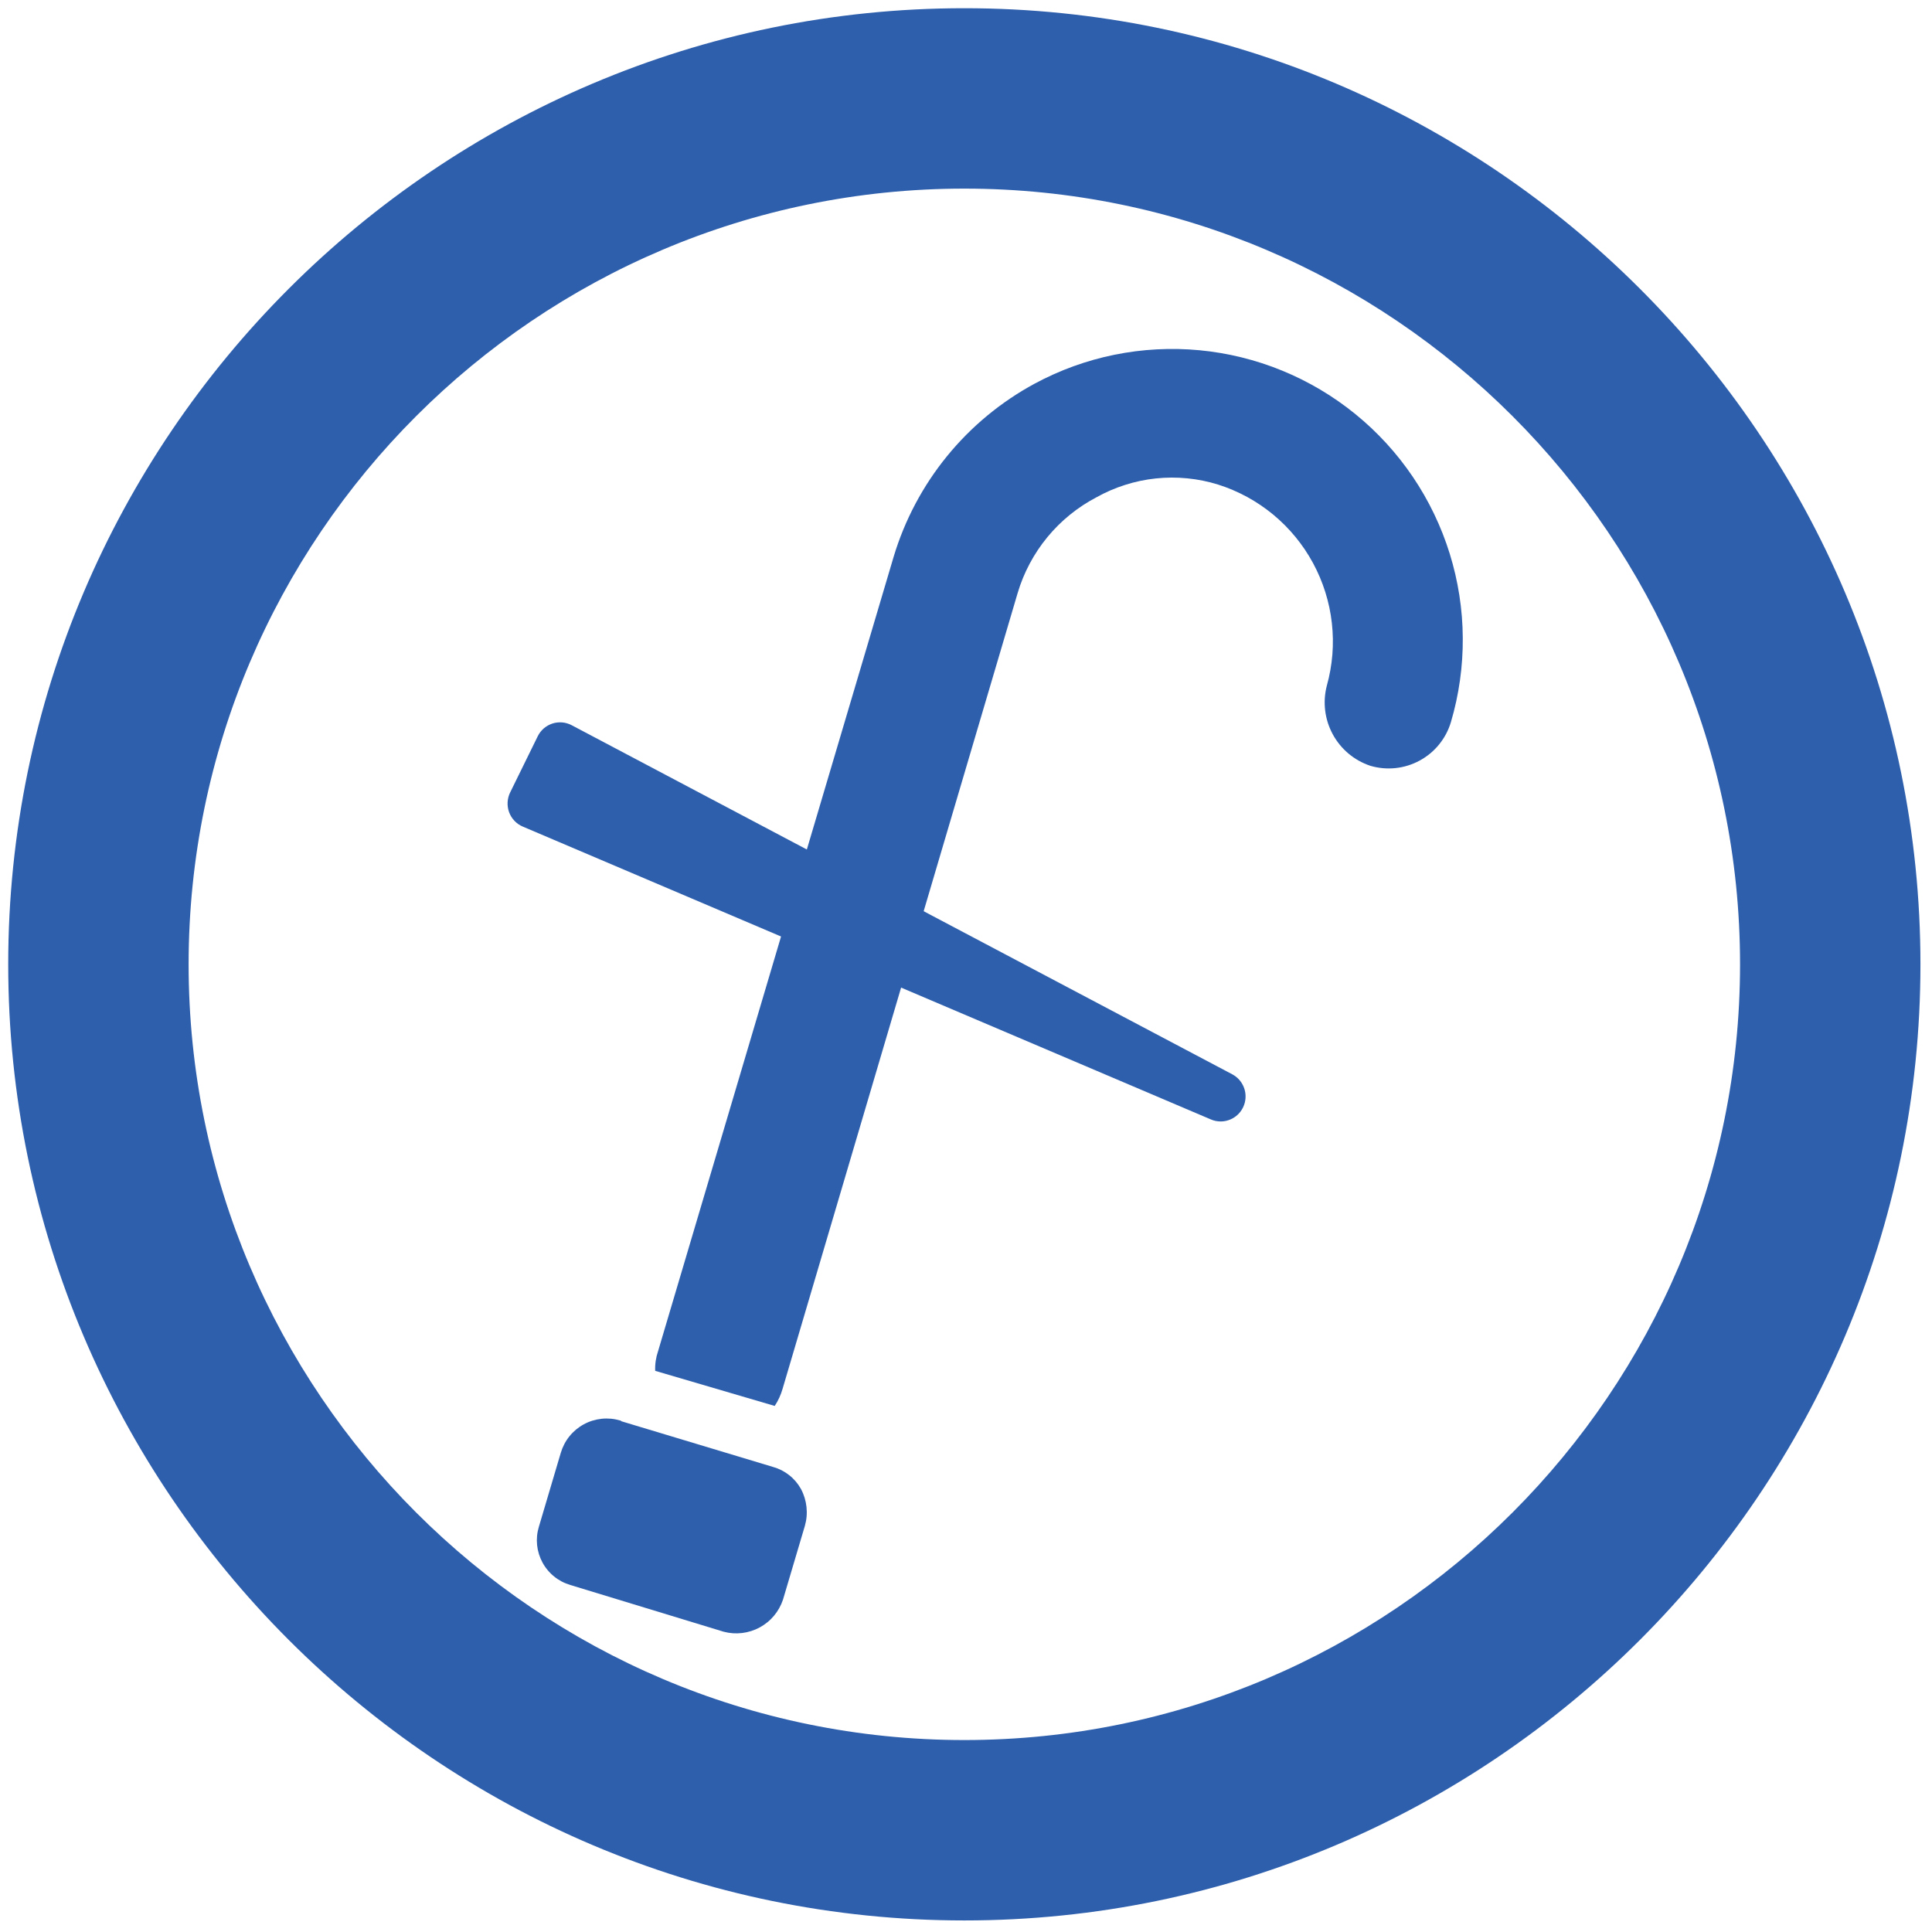 <?xml version="1.0" encoding="UTF-8"?> <svg xmlns="http://www.w3.org/2000/svg" xmlns:xlink="http://www.w3.org/1999/xlink" width="512" zoomAndPan="magnify" viewBox="0 0 384 384" height="512" preserveAspectRatio="xMidYMid meet" version="1.0"><defs><clipPath id="fbd91b95d6"><path d="M 1.633 1.633 L 381.703 1.633 L 381.703 381.703 L 1.633 381.703 Z M 1.633 1.633 " clip-rule="nonzero"></path></clipPath><clipPath id="6841b8cf83"><path d="M 191.668 381.703 C 86.969 381.703 1.633 296.367 1.633 191.668 C 1.633 86.969 86.969 1.633 191.668 1.633 C 296.367 1.633 381.703 86.969 381.703 191.668 C 381.703 296.367 296.367 381.703 191.668 381.703 Z M 191.668 37.488 C 106.691 37.488 37.488 106.691 37.488 191.668 C 37.488 276.648 106.691 345.848 191.668 345.848 C 276.648 345.848 345.848 276.648 345.848 191.668 C 345.848 106.691 276.648 37.488 191.668 37.488 Z M 191.668 37.488 " clip-rule="nonzero"></path></clipPath><clipPath id="2ebdfce509"><path d="M 106 69 L 291 69 L 291 325 L 106 325 Z M 106 69 " clip-rule="nonzero"></path></clipPath><clipPath id="1c198b9b4c"><path d="M 259.758 46.156 L 352.738 217.898 L 124.188 341.629 L 31.211 169.887 Z M 259.758 46.156 " clip-rule="nonzero"></path></clipPath><clipPath id="50fb6a3db6"><path d="M 352.414 217.297 L 259.434 45.559 L 30.887 169.289 L 123.863 341.027 Z M 352.414 217.297 " clip-rule="nonzero"></path></clipPath><clipPath id="e41e4cb0b8"><path d="M 100.719 143.363 L 247.941 143.363 L 247.941 222.98 L 100.719 222.98 Z M 100.719 143.363 " clip-rule="nonzero"></path></clipPath></defs><rect x="-38.4" width="460.8" fill="#ffffff" y="-38.4" height="460.8" fill-opacity="1"></rect><rect x="-38.4" width="460.8" fill="#ffffff" y="-38.4" height="460.8" fill-opacity="1"></rect><g clip-path="url(#fbd91b95d6)"><g clip-path="url(#6841b8cf83)"><path fill="#2e5fad" d="M 1.633 1.633 L 1.633 381.703 L 381.703 381.703 L 381.703 1.633 Z M 1.633 1.633 " fill-opacity="1" fill-rule="nonzero"></path></g></g><g clip-path="url(#2ebdfce509)"><g clip-path="url(#1c198b9b4c)"><g clip-path="url(#50fb6a3db6)"><path fill="#2e5fad" d="M 111.461 288.762 L 107.102 303.469 C 106.926 304.051 106.805 304.648 106.746 305.258 C 106.688 305.867 106.688 306.473 106.75 307.082 C 106.812 307.691 106.934 308.285 107.113 308.871 C 107.293 309.457 107.527 310.016 107.82 310.555 C 108.109 311.094 108.453 311.598 108.844 312.066 C 109.234 312.539 109.668 312.965 110.145 313.348 C 110.621 313.734 111.129 314.066 111.668 314.348 C 112.211 314.633 112.777 314.859 113.363 315.031 L 143.844 324.32 C 144.441 324.477 145.047 324.578 145.66 324.621 C 146.277 324.664 146.891 324.648 147.504 324.574 C 148.113 324.5 148.715 324.371 149.301 324.184 C 149.891 323.996 150.453 323.758 150.996 323.465 C 151.539 323.172 152.047 322.828 152.523 322.438 C 153.004 322.051 153.438 321.617 153.836 321.145 C 154.23 320.672 154.578 320.168 154.879 319.629 C 155.18 319.09 155.43 318.531 155.625 317.945 L 159.98 303.258 C 160.328 302.031 160.434 300.781 160.297 299.516 C 160.16 298.246 159.789 297.047 159.184 295.922 C 158.586 294.855 157.809 293.941 156.844 293.188 C 155.883 292.43 154.812 291.891 153.633 291.562 L 123.465 282.473 L 123.41 282.367 L 123.277 282.336 C 122.676 282.16 122.066 282.039 121.445 281.98 C 120.82 281.926 120.199 281.926 119.578 281.992 C 118.957 282.059 118.348 282.184 117.75 282.367 C 117.152 282.551 116.582 282.793 116.031 283.094 C 115.484 283.391 114.969 283.742 114.488 284.141 C 114.012 284.539 113.574 284.984 113.184 285.469 C 112.789 285.957 112.449 286.477 112.16 287.031 C 111.871 287.586 111.637 288.164 111.461 288.762 Z M 177.629 110.629 L 130.797 268.559 C 130.363 269.824 130.172 271.125 130.223 272.465 L 153.98 279.441 C 154.68 278.379 155.203 277.238 155.551 276.016 L 202.266 117.871 C 202.867 115.844 203.664 113.895 204.66 112.027 C 205.652 110.16 206.82 108.41 208.164 106.777 C 209.504 105.145 210.996 103.66 212.637 102.328 C 214.277 100.992 216.035 99.836 217.906 98.855 C 219.73 97.832 221.637 97.008 223.629 96.375 C 225.621 95.738 227.656 95.312 229.734 95.094 C 231.816 94.875 233.895 94.867 235.977 95.074 C 238.059 95.277 240.098 95.688 242.094 96.309 C 243.094 96.625 244.074 96.984 245.035 97.398 C 246 97.809 246.941 98.262 247.859 98.762 C 248.777 99.266 249.672 99.809 250.539 100.395 C 251.406 100.98 252.242 101.609 253.051 102.273 C 253.855 102.941 254.629 103.648 255.371 104.387 C 256.109 105.129 256.812 105.906 257.477 106.715 C 258.141 107.523 258.766 108.363 259.352 109.23 C 259.934 110.102 260.477 110.996 260.977 111.918 C 261.473 112.836 261.926 113.781 262.336 114.746 C 262.742 115.711 263.105 116.691 263.418 117.691 C 263.73 118.688 263.996 119.699 264.215 120.727 C 264.43 121.75 264.598 122.781 264.715 123.824 C 264.832 124.863 264.898 125.906 264.918 126.953 C 264.934 128 264.902 129.047 264.82 130.09 C 264.734 131.133 264.602 132.168 264.418 133.199 C 264.238 134.23 264.004 135.25 263.723 136.258 C 263.512 137.066 263.379 137.883 263.32 138.715 C 263.266 139.551 263.285 140.379 263.387 141.207 C 263.484 142.035 263.664 142.848 263.914 143.645 C 264.168 144.438 264.496 145.203 264.891 145.938 C 265.289 146.672 265.75 147.363 266.277 148.008 C 266.805 148.656 267.391 149.246 268.027 149.785 C 268.668 150.32 269.352 150.793 270.078 151.199 C 270.809 151.605 271.566 151.941 272.359 152.207 C 273.168 152.445 273.996 152.602 274.84 152.68 C 275.68 152.758 276.52 152.75 277.363 152.664 C 278.203 152.574 279.027 152.406 279.832 152.156 C 280.641 151.906 281.418 151.578 282.16 151.176 C 282.902 150.773 283.598 150.305 284.25 149.766 C 284.902 149.227 285.492 148.629 286.027 147.973 C 286.559 147.316 287.023 146.617 287.422 145.867 C 287.816 145.121 288.137 144.344 288.379 143.531 C 288.781 142.176 289.129 140.805 289.43 139.422 C 289.73 138.039 289.98 136.645 290.176 135.242 C 290.375 133.84 290.52 132.434 290.613 131.02 C 290.707 129.609 290.75 128.195 290.738 126.777 C 290.73 125.359 290.668 123.945 290.555 122.535 C 290.441 121.125 290.273 119.719 290.059 118.316 C 289.84 116.918 289.57 115.527 289.254 114.148 C 288.934 112.77 288.562 111.402 288.145 110.047 C 287.723 108.695 287.254 107.359 286.738 106.043 C 286.219 104.723 285.652 103.426 285.039 102.148 C 284.426 100.871 283.77 99.617 283.062 98.387 C 282.355 97.16 281.609 95.957 280.816 94.785 C 280.02 93.609 279.184 92.469 278.309 91.355 C 277.43 90.242 276.516 89.164 275.559 88.121 C 274.602 87.074 273.605 86.066 272.578 85.094 C 271.547 84.125 270.48 83.191 269.383 82.297 C 268.281 81.402 267.152 80.551 265.992 79.742 C 264.828 78.93 263.641 78.164 262.422 77.441 C 261.203 76.719 259.961 76.043 258.695 75.41 C 257.426 74.781 256.137 74.195 254.828 73.66 C 253.52 73.121 252.191 72.637 250.844 72.195 C 249.5 71.758 248.137 71.371 246.766 71.031 C 245.391 70.691 244.004 70.406 242.609 70.168 C 241.215 69.93 239.812 69.746 238.406 69.613 C 236.996 69.48 235.586 69.398 234.168 69.367 C 232.754 69.34 231.34 69.363 229.93 69.438 C 228.516 69.512 227.109 69.637 225.707 69.816 C 224.301 69.996 222.906 70.227 221.523 70.504 C 220.137 70.785 218.762 71.117 217.398 71.5 C 216.039 71.883 214.691 72.316 213.363 72.797 C 212.035 73.277 210.723 73.809 209.434 74.387 C 208.141 74.965 206.875 75.59 205.629 76.262 C 202.285 78.07 199.152 80.188 196.223 82.609 C 193.293 85.035 190.629 87.719 188.227 90.668 C 185.824 93.613 183.734 96.77 181.949 100.129 C 180.168 103.484 178.727 106.988 177.629 110.629 Z M 177.629 110.629 " fill-opacity="1" fill-rule="nonzero"></path></g></g></g><path fill="#2e5fad" d="M 111.316 148.539 L 242.609 217.926 L 105.836 159.715 Z M 111.316 148.539 " fill-opacity="1" fill-rule="nonzero"></path><g clip-path="url(#e41e4cb0b8)"><path fill="#2e5fad" d="M 242.609 222.898 C 241.938 222.895 241.293 222.766 240.68 222.5 L 103.902 164.289 C 103.59 164.16 103.297 163.996 103.02 163.805 C 102.742 163.613 102.488 163.395 102.254 163.148 C 102.023 162.906 101.816 162.641 101.637 162.352 C 101.457 162.066 101.312 161.766 101.191 161.445 C 101.074 161.129 100.992 160.805 100.941 160.469 C 100.891 160.137 100.871 159.801 100.891 159.461 C 100.906 159.125 100.957 158.789 101.043 158.465 C 101.125 158.137 101.242 157.82 101.391 157.516 L 106.875 146.344 C 107.02 146.047 107.195 145.766 107.398 145.5 C 107.602 145.238 107.824 145 108.074 144.781 C 108.324 144.562 108.594 144.375 108.883 144.211 C 109.172 144.047 109.473 143.914 109.785 143.812 C 110.102 143.707 110.422 143.637 110.75 143.602 C 111.078 143.562 111.41 143.559 111.738 143.586 C 112.066 143.613 112.391 143.676 112.707 143.77 C 113.027 143.859 113.332 143.984 113.625 144.141 L 244.918 213.523 C 245.406 213.785 245.844 214.117 246.223 214.52 C 246.602 214.926 246.902 215.383 247.133 215.891 C 247.359 216.395 247.496 216.926 247.547 217.48 C 247.594 218.035 247.555 218.582 247.422 219.121 C 247.289 219.66 247.07 220.164 246.77 220.629 C 246.469 221.098 246.098 221.5 245.664 221.844 C 245.227 222.184 244.746 222.445 244.223 222.625 C 243.699 222.809 243.16 222.898 242.605 222.898 Z M 112.59 157.191 L 135.523 166.949 L 113.508 155.316 Z M 112.59 157.191 " fill-opacity="1" fill-rule="nonzero"></path></g></svg> 
